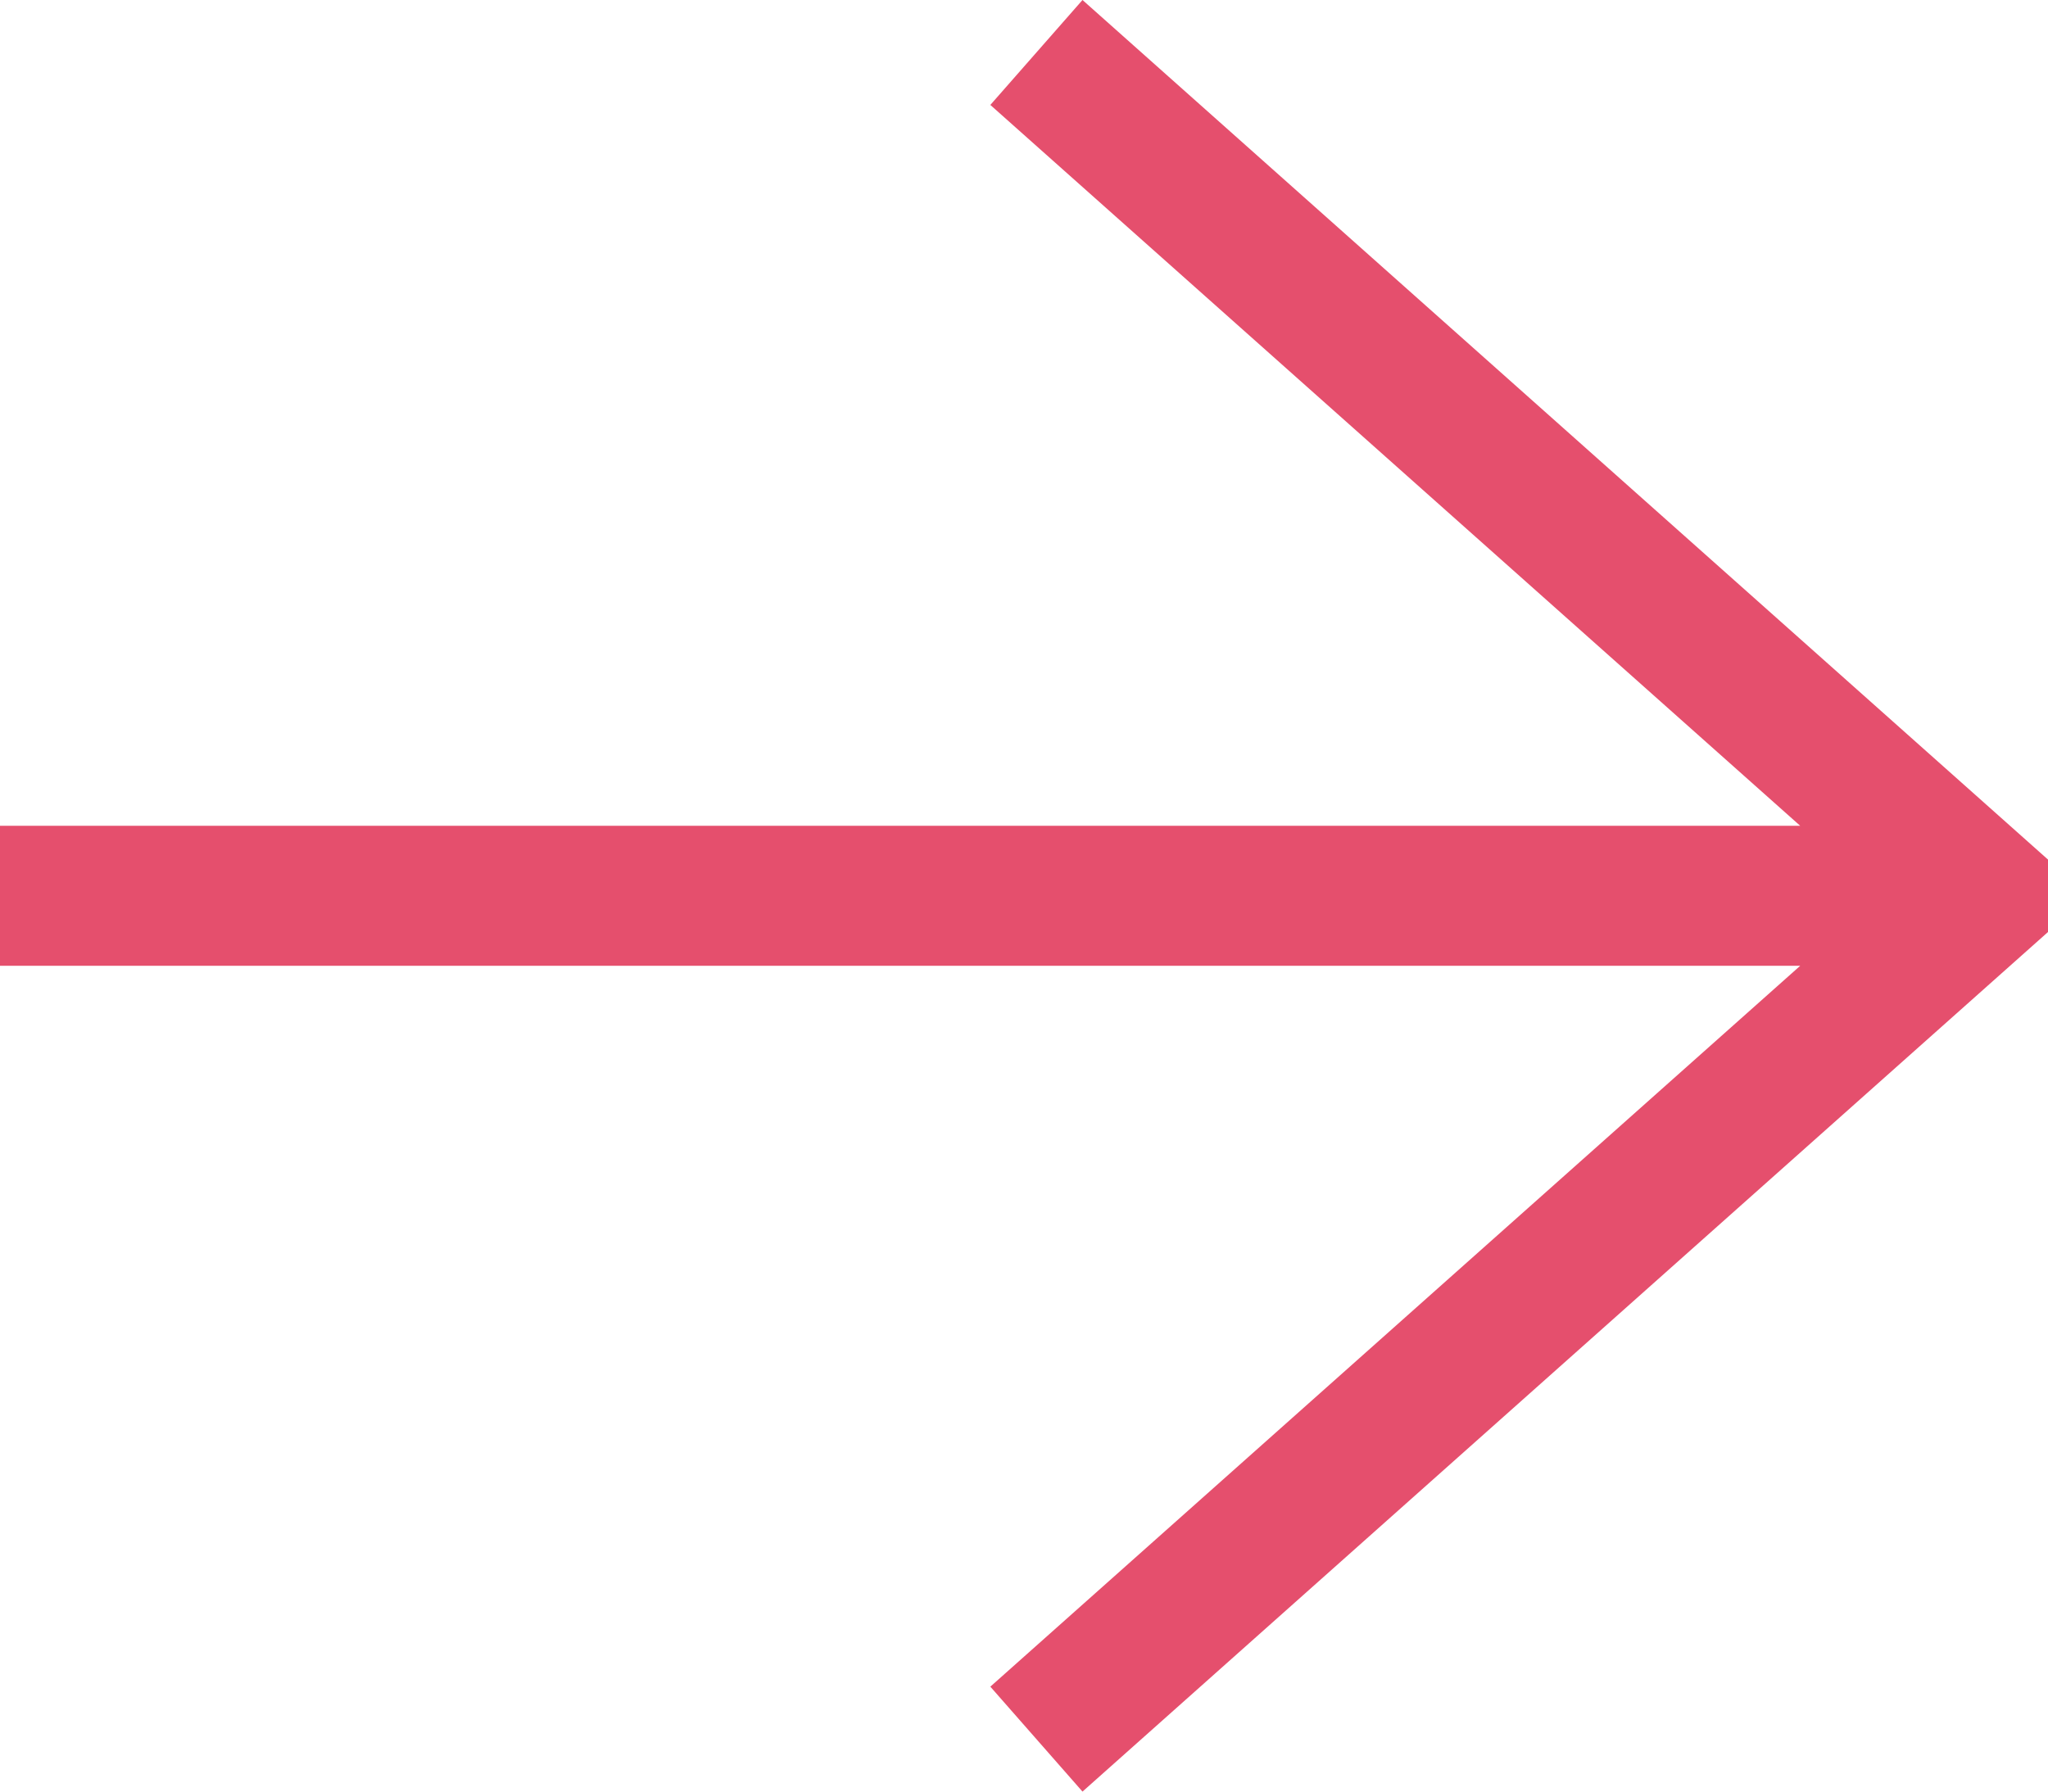 <svg width="16" height="14" viewBox="0 0 16 14" fill="none" xmlns="http://www.w3.org/2000/svg">
<path d="M8.457 0L7.737 0.82L14.064 6.453H0V7.547H14.064L7.737 13.18L8.457 14L16 7.283V6.717L8.457 0Z" fill="#E54F6D"/>
</svg>
